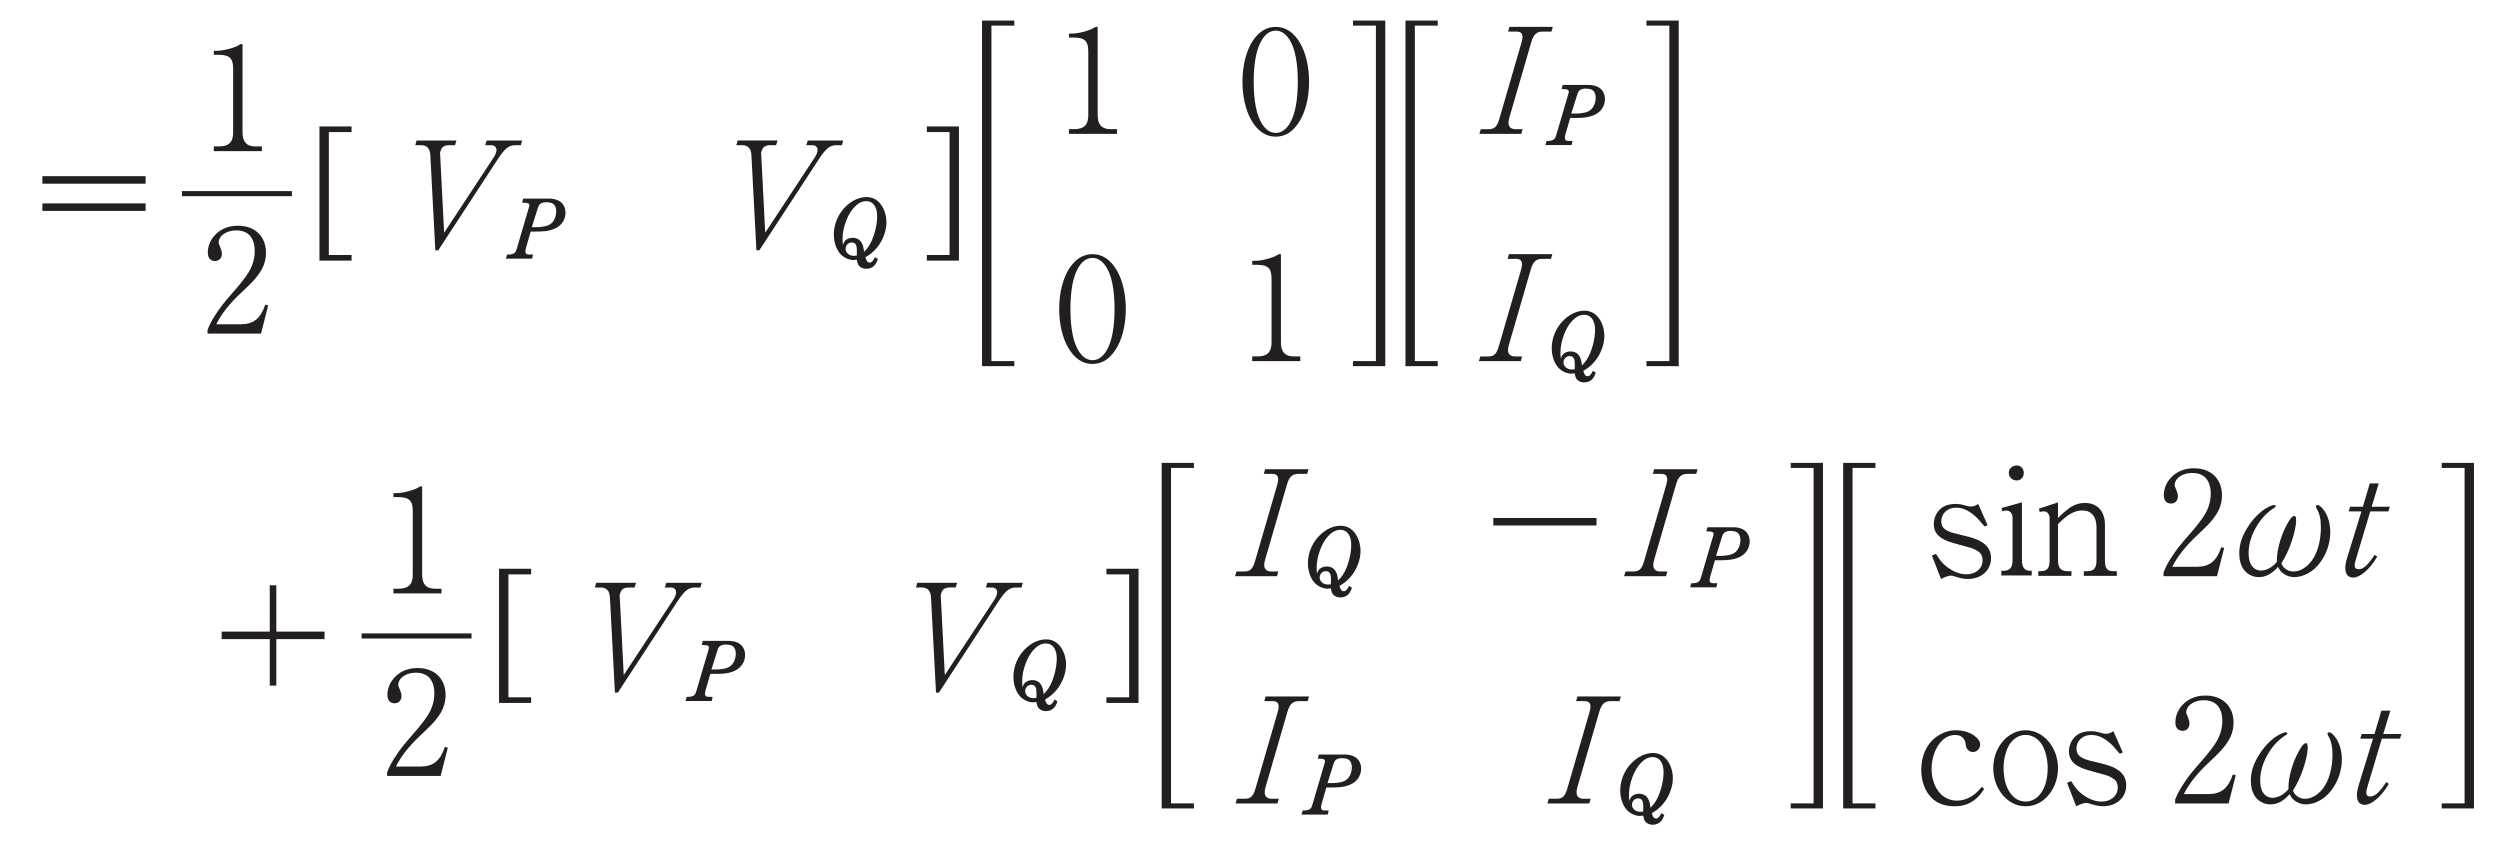 <?xml version="1.0"?><!--Antenna House PDF Viewer SDK V3.3 MR13 (3,3,2014,0515) for Windows Copyright (c) 1999-2014 Antenna House, Inc.--><svg xml:space="preserve" version="1.1" fill="black" fill-rule="evenodd" font-style="normal" font-weight="normal" font-stretch="normal" width="181.25pt" height="62.45pt" viewBox="0 0 181.25 62.45" xmlns="http://www.w3.org/2000/svg" xmlns:xlink="http://www.w3.org/1999/xlink"><rect x="0" y="0" width="181.25" height="62.45" fill="#808080" stroke="none"/><defs><clipPath id="c0"><rect x="0" y="0" width="181.25" height="62.45" fill="none" clip-rule="evenodd"/></clipPath><clipPath id="c1"><rect x="-1" y="-1" width="597" height="844" fill="none" clip-rule="evenodd"/></clipPath><clipPath id="c2"><rect x="0" y="0" width="595" height="842" fill="none" clip-rule="evenodd"/></clipPath><clipPath id="c3"><rect x="0" y="0" width="595" height="842" fill="none" clip-rule="evenodd"/></clipPath><clipPath id="c4"><path d="M220.323,852.139h-80.091l-147.098,-80.205v-197.435l143.749,78.38l83.441,199.26" fill="none" clip-rule="nonzero"/></clipPath><clipPath id="c5"><path d="M.015,842.023h595.01v-842.008h-595.01v842.008z" fill="none" clip-rule="nonzero"/></clipPath><linearGradient id="g0" gradientUnits="userSpaceOnUse" x1="0" y1="0" x2="671.892" y2="0"><stop stop-color="#E1B7B8" offset="0" stop-opacity="1"/><stop stop-color="#FDFAF9" offset="0.961" stop-opacity="1"/><stop stop-color="#FDFAF9" offset="0.961" stop-opacity="1"/><stop stop-color="white" offset="1" stop-opacity="1"/></linearGradient><clipPath id="c6"><path d="M.015,842.023h595.01v-842.008h-595.01v842.008z" fill="none" clip-rule="nonzero"/></clipPath><clipPath id="c7"><path d="M7.501,307.433l241.497,162.001l145.153,346.629c4.944,11.808 7.051,24.081 6.637,36.076h-2.019c1.956,-32.313 -14.545,-64.395 -45.058,-81.032l-216.829,-118.228l-143.749,-343.275v-14.223c4.255,4.43 9.047,8.484 14.367,12.052" fill="none" clip-rule="nonzero"/></clipPath><clipPath id="c8"><path d="M.015,842.023h595.01v-842.008h-595.01v842.008z" fill="none" clip-rule="nonzero"/></clipPath><linearGradient id="g1" gradientUnits="userSpaceOnUse" x1="0" y1="0" x2="634.339" y2="0"><stop stop-color="#E1B7B8" offset="0" stop-opacity="1"/><stop stop-color="#FDFAF9" offset="0.961" stop-opacity="1"/><stop stop-color="#FDFAF9" offset="0.961" stop-opacity="1"/><stop stop-color="white" offset="1" stop-opacity="1"/></linearGradient><clipPath id="c9"><path d="M.015,842.023h595.01v-842.008h-595.01v842.008z" fill="none" clip-rule="nonzero"/></clipPath><clipPath id="c10"><path d="M353.711,771.107c30.513,16.637 47.014,48.719 45.058,81.032h-178.446l-83.441,-199.26l216.829,118.228" fill="none" clip-rule="nonzero"/></clipPath><clipPath id="c11"><path d="M.015,842.023h595.01v-842.008h-595.01v842.008z" fill="none" clip-rule="nonzero"/></clipPath><linearGradient id="g2" gradientUnits="userSpaceOnUse" x1="0" y1="0" x2="672.505" y2="0"><stop stop-color="#E1B7B8" offset="0" stop-opacity="1"/><stop stop-color="#FDFAF9" offset="0.961" stop-opacity="1"/><stop stop-color="#FDFAF9" offset="0.961" stop-opacity="1"/><stop stop-color="white" offset="1" stop-opacity="1"/></linearGradient><linearGradient id="g3" gradientUnits="userSpaceOnUse" x1="0" y1="0" x2="634.952" y2="0"><stop stop-color="#E1B7B8" offset="0" stop-opacity="1"/><stop stop-color="#FDFAF9" offset="0.961" stop-opacity="1"/><stop stop-color="#FDFAF9" offset="0.961" stop-opacity="1"/><stop stop-color="white" offset="1" stop-opacity="1"/></linearGradient><clipPath id="c12"><path d="M.015,842.023h595.01v-842.008h-595.01v842.008z" fill="none" clip-rule="nonzero"/></clipPath><clipPath id="c13"><path d="M105.288,164.156l310.298,208.151l112.079,267.648c5.298,12.652 13.278,23.39 23.011,31.848l-301.678,-202.369l-110.725,-264.415c-18.475,-44.12 -69.529,-65.039 -114.032,-46.721c-12.26,5.046 -22.738,12.546 -31.107,21.682v-3.763c28.843,-30.175 76.286,-36.122 112.155,-12.061" fill="none" clip-rule="nonzero"/></clipPath><clipPath id="c14"><path d="M.015,842.023h595.01v-842.008h-595.01v842.008z" fill="none" clip-rule="nonzero"/></clipPath><linearGradient id="g4" gradientUnits="userSpaceOnUse" x1="0" y1="0" x2="538.365" y2="0"><stop stop-color="#E1B7B8" offset="0" stop-opacity="1"/><stop stop-color="#FDFAF9" offset="0.961" stop-opacity="1"/><stop stop-color="#FDFAF9" offset="0.961" stop-opacity="1"/><stop stop-color="white" offset="1" stop-opacity="1"/></linearGradient><clipPath id="c15"><path d="M.015,842.023h595.01v-842.008h-595.01v842.008z" fill="none" clip-rule="nonzero"/></clipPath><clipPath id="c16"><path d="M24.241,158.298c44.503,-18.318 95.557,2.601 114.032,46.721l110.725,264.415l-241.497,-162.001c-5.321,-3.568 -10.112,-7.622 -14.367,-12.052v-115.401c8.369,-9.136 18.847,-16.636 31.107,-21.682" fill="none" clip-rule="nonzero"/></clipPath><clipPath id="c17"><path d="M.015,842.023h595.01v-842.008h-595.01v842.008z" fill="none" clip-rule="nonzero"/></clipPath><linearGradient id="g5" gradientUnits="userSpaceOnUse" x1="0" y1="0" x2="634.308" y2="0"><stop stop-color="#E1B7B8" offset="0" stop-opacity="1"/><stop stop-color="#FDFAF9" offset="0.961" stop-opacity="1"/><stop stop-color="#FDFAF9" offset="0.961" stop-opacity="1"/><stop stop-color="white" offset="1" stop-opacity="1"/></linearGradient><linearGradient id="g6" gradientUnits="userSpaceOnUse" x1="0" y1="0" x2="538.093" y2="0"><stop stop-color="#E1B7B8" offset="0" stop-opacity="1"/><stop stop-color="#FDFAF9" offset="0.961" stop-opacity="1"/><stop stop-color="#FDFAF9" offset="0.961" stop-opacity="1"/><stop stop-color="white" offset="1" stop-opacity="1"/></linearGradient><clipPath id="c18"><path d="M.015,842.023h595.01v-842.008h-595.01v842.008z" fill="none" clip-rule="nonzero"/></clipPath><clipPath id="c19"><path d="M560.21,678.199c14.276,9.577 30.386,14.398 46.427,14.832v.257c-20.62,-.387 -40.504,-8.052 -55.961,-21.485l9.534,6.396" fill="none" clip-rule="nonzero"/></clipPath><clipPath id="c20"><path d="M.015,842.023h595.01v-842.008h-595.01v842.008z" fill="none" clip-rule="nonzero"/></clipPath><linearGradient id="g7" gradientUnits="userSpaceOnUse" x1="0" y1="0" x2="676.372" y2="0"><stop stop-color="#E1B7B8" offset="0" stop-opacity="1"/><stop stop-color="#FDFAF9" offset="0.961" stop-opacity="1"/><stop stop-color="#FDFAF9" offset="0.961" stop-opacity="1"/><stop stop-color="white" offset="1" stop-opacity="1"/></linearGradient><clipPath id="c21"><path d="M.015,842.023h595.01v-842.008h-595.01v842.008z" fill="none" clip-rule="nonzero"/></clipPath><clipPath id="c22"><path d="M276.067,39.131c6.391,10.926 15.306,20.631 26.566,28.184l242.209,162.477l61.795,147.568v123.107l-191.051,-128.16l-139.519,-333.176" fill="none" clip-rule="nonzero"/></clipPath><clipPath id="c23"><path d="M.015,842.023h595.01v-842.008h-595.01v842.008z" fill="none" clip-rule="nonzero"/></clipPath><linearGradient id="g8" gradientUnits="userSpaceOnUse" x1="0" y1="0" x2="675.058" y2="0"><stop stop-color="#E1B7B8" offset="0" stop-opacity="1"/><stop stop-color="#FDFAF9" offset="0.961" stop-opacity="1"/><stop stop-color="#FDFAF9" offset="0.961" stop-opacity="1"/><stop stop-color="white" offset="1" stop-opacity="1"/></linearGradient><clipPath id="c24"><path d="M.015,842.023h595.01v-842.008h-595.01v842.008z" fill="none" clip-rule="nonzero"/></clipPath><clipPath id="c25"><path d="M550.676,671.803c-9.733,-8.458 -17.713,-19.196 -23.011,-31.848l-112.079,-267.648l191.051,128.16v192.564c-16.041,-.434 -32.151,-5.255 -46.427,-14.832l-9.534,-6.396" fill="none" clip-rule="nonzero"/></clipPath><clipPath id="c26"><path d="M.015,842.023h595.01v-842.008h-595.01v842.008z" fill="none" clip-rule="nonzero"/></clipPath><linearGradient id="g9" gradientUnits="userSpaceOnUse" x1="0" y1="0" x2="537.638" y2="0"><stop stop-color="#E1B7B8" offset="0" stop-opacity="1"/><stop stop-color="#FDFAF9" offset="0.961" stop-opacity="1"/><stop stop-color="#FDFAF9" offset="0.961" stop-opacity="1"/><stop stop-color="white" offset="1" stop-opacity="1"/></linearGradient><linearGradient id="g10" gradientUnits="userSpaceOnUse" x1="0" y1="0" x2="674.945" y2="0"><stop stop-color="#E1B7B8" offset="0" stop-opacity="1"/><stop stop-color="#FDFAF9" offset="0.961" stop-opacity="1"/><stop stop-color="#FDFAF9" offset="0.961" stop-opacity="1"/><stop stop-color="white" offset="1" stop-opacity="1"/></linearGradient><clipPath id="c27"><path d="M.015,842.023h595.01v-842.008h-595.01v842.008z" fill="none" clip-rule="nonzero"/></clipPath><clipPath id="c28"><path d="M606.637,271.245l-61.795,-41.453l-99.605,-237.862h56.395l105.005,70.439v208.875" fill="none" clip-rule="nonzero"/></clipPath><clipPath id="c29"><path d="M.015,842.023h595.01v-842.008h-595.01v842.008z" fill="none" clip-rule="nonzero"/></clipPath><linearGradient id="g11" gradientUnits="userSpaceOnUse" x1="0" y1="0" x2="596.807" y2="0"><stop stop-color="#E1B7B8" offset="0" stop-opacity="1"/><stop stop-color="#FDFAF9" offset="0.961" stop-opacity="1"/><stop stop-color="#FDFAF9" offset="0.961" stop-opacity="1"/><stop stop-color="white" offset="1" stop-opacity="1"/></linearGradient><clipPath id="c30"><path d="M.015,842.023h595.01v-842.008h-595.01v842.008z" fill="none" clip-rule="nonzero"/></clipPath><clipPath id="c31"><path d="M271.788,28.911l4.279,10.22c-8.379,-14.325 -12.417,-30.754 -11.714,-47.201h.837c-.555,12.282 1.529,24.875 6.598,36.98" fill="none" clip-rule="nonzero"/></clipPath><clipPath id="c32"><path d="M.015,842.023h595.01v-842.008h-595.01v842.008z" fill="none" clip-rule="nonzero"/></clipPath><linearGradient id="g12" gradientUnits="userSpaceOnUse" x1="0" y1="0" x2="595.764" y2="0"><stop stop-color="#E1B7B8" offset="0" stop-opacity="1"/><stop stop-color="#FDFAF9" offset="0.961" stop-opacity="1"/><stop stop-color="#FDFAF9" offset="0.961" stop-opacity="1"/><stop stop-color="white" offset="1" stop-opacity="1"/></linearGradient><clipPath id="c33"><path d="M.015,842.023h595.01v-842.008h-595.01v842.008z" fill="none" clip-rule="nonzero"/></clipPath><clipPath id="c34"><path d="M302.633,67.315c-11.26,-7.553 -20.175,-17.258 -26.566,-28.184l-4.279,-10.22c-5.069,-12.105 -7.153,-24.698 -6.598,-36.98h180.047l99.605,237.862l-242.209,-162.477" fill="none" clip-rule="nonzero"/></clipPath><clipPath id="c35"><path d="M.015,842.023h595.01v-842.008h-595.01v842.008z" fill="none" clip-rule="nonzero"/></clipPath><linearGradient id="g13" gradientUnits="userSpaceOnUse" x1="0" y1="0" x2="675.457" y2="0"><stop stop-color="#E1B7B8" offset="0" stop-opacity="1"/><stop stop-color="#FDFAF9" offset="0.961" stop-opacity="1"/><stop stop-color="#FDFAF9" offset="0.961" stop-opacity="1"/><stop stop-color="white" offset="1" stop-opacity="1"/></linearGradient><linearGradient id="g14" gradientUnits="userSpaceOnUse" x1="0" y1="0" x2="597.673" y2="0"><stop stop-color="#E1B7B8" offset="0" stop-opacity="1"/><stop stop-color="#FDFAF9" offset="0.961" stop-opacity="1"/><stop stop-color="#FDFAF9" offset="0.961" stop-opacity="1"/><stop stop-color="white" offset="1" stop-opacity="1"/></linearGradient><clipPath id="c36"><path d="M339.127,503.324h-747.405v-529.887h747.405v529.887z" fill="none" clip-rule="nonzero"/></clipPath><clipPath id="c37"><path d="M274.46,35.519c13.629,15.575 31.672,26.715 45.756,41.882c14.084,15.165 24.124,37.177 16.58,56.449c-7.129,18.211 -27.146,27.594 -45.947,32.982c-18.8,5.389 -39.164,9.057 -53.727,22.111c-17.814,15.969 -22.408,42.824 -17.537,66.249c4.871,23.423 17.694,44.303 30.376,64.588c12.683,20.287 25.663,41.032 30.912,64.373c6.863,30.519 -1.122,64.516 -22.575,87.283c-21.453,22.767 -56.28,32.707 -85.884,22.6c-24.898,-8.5 -43.449,-28.919 -64.118,-45.196c-22.452,-17.68 -48.516,-30.583 -75.992,-38.333c-13.948,-3.935 -28.274,-6.549 -42.717,-7.798v-413h268.294c-2.213,15.946 5.592,33.255 16.579,45.81" fill="none" clip-rule="nonzero"/></clipPath><clipPath id="c38"><path d="M.015,842.023h595.01v-842.008h-595.01v842.008z" fill="none" clip-rule="nonzero"/></clipPath></defs><g clip-path="url(#c0)"><g><view viewBox="0 0 181.25 62.45" id="p4"/></g><g transform="translate(-83.75,-75.75)" clip-path="url(#c1)"><g clip-path="url(#c2)"><g transform="matrix(1,0,0,-1,0,842)" clip-path="url(#c3)"><g stroke-opacity="0"><rect x="0.015" y="0.015" width="595.01" height="842.008" fill="#E7E8E8" fill-rule="nonzero"/></g><g stroke-opacity="0"><path d="M0,0h-80.091l-147.098,-80.206v-197.434l143.748,78.38l83.441,199.26" fill="white" fill-rule="nonzero" transform="translate(220.323,852.139)"/></g><g clip-path="url(#c4)"><g clip-path="url(#c5)"><g transform="matrix(-1,-0.531,-0.531,1,358.287,868.075)"><rect x="118.434" y="-171.934" width="282.671" height="299.96" fill="url(#g0)" fill-rule="nonzero"/></g></g></g><g clip-path="url(#c6)"><g stroke-opacity="0"><path d="M0,0l241.497,162.001l145.153,346.628c4.944,11.809 7.051,24.082 6.637,36.077h-2.019c1.956,-32.313 -14.545,-64.395 -45.058,-81.032l-216.829,-118.228l-143.748,-343.276v-14.223c4.255,4.431 9.046,8.484 14.367,12.053" fill="white" fill-rule="nonzero" transform="translate(7.501,307.433)"/></g></g><g clip-path="url(#c7)"><g clip-path="url(#c8)"><g transform="matrix(0.356,1,1,-0.356,87.806,265.751)"><rect x="-1.478" y="-260.161" width="611.898" height="528.849" fill="url(#g1)" fill-rule="nonzero"/></g></g></g><g clip-path="url(#c9)"><g stroke-opacity="0"><path d="M0,0c30.513,16.637 47.014,48.719 45.058,81.032h-178.446l-83.441,-199.26l216.829,118.228" fill="white" fill-rule="nonzero" transform="translate(353.711,771.107)"/></g></g><g clip-path="url(#c10)"><g clip-path="url(#c11)"><g transform="matrix(-1,-0.531,-0.531,1,367.104,852.548)"><rect x="-21.875" y="-169.713" width="284.183" height="256.831" fill="url(#g2)" fill-rule="nonzero"/></g><g transform="matrix(0.356,1,1,-0.356,96.596,261.939)"><rect x="359.603" y="-147.729" width="251.268" height="293.918" fill="url(#g3)" fill-rule="nonzero"/></g></g></g><g clip-path="url(#c13)"><g clip-path="url(#c14)"><g transform="matrix(-1,-0.704,-0.704,1,556.869,579.058)"><rect x="-39.525" y="-290.556" width="618.431" height="614.709" fill="url(#g4)" fill-rule="nonzero"/></g></g></g><g clip-path="url(#c16)"><g clip-path="url(#c17)"><g transform="matrix(0.356,1,1,-0.356,80.522,268.672)"><rect x="-139.645" y="-134.929" width="371.058" height="325.112" fill="url(#g5)" fill-rule="nonzero"/></g><g transform="matrix(-1,-0.704,-0.704,1,551.871,585.528)"><rect x="257.091" y="-155.205" width="321.521" height="337.421" fill="url(#g6)" fill-rule="nonzero"/></g></g></g><g clip-path="url(#c19)"><g clip-path="url(#c20)"><g transform="matrix(0.214,1,1,-0.214,434.015,8.078)"><rect x="658.455" y="-28.979" width="29.634" height="46.804" fill="url(#g7)" fill-rule="nonzero"/></g></g></g><g clip-path="url(#c22)"><g clip-path="url(#c23)"><g transform="matrix(0.214,1,1,-0.214,400.315,16.927)"><rect x="-4.251" y="-217.937" width="506.45" height="399.53" fill="url(#g8)" fill-rule="nonzero"/></g></g></g><g clip-path="url(#c25)"><g clip-path="url(#c26)"><g transform="matrix(-1,-0.704,-0.704,1,560.951,573.664)"><rect x="-78.972" y="-150.625" width="270.929" height="298.845" fill="url(#g9)" fill-rule="nonzero"/></g><g transform="matrix(0.214,1,1,-0.214,420.204,12.564)"><rect x="342.973" y="-143.951" width="343.413" height="237.314" fill="url(#g10)" fill-rule="nonzero"/></g></g></g><g clip-path="url(#c28)"><g clip-path="url(#c29)"><g transform="matrix(-1,-0.539,-0.539,1,897.444,316.794)"><rect x="253.279" y="-118.999" width="229.359" height="272.678" fill="url(#g11)" fill-rule="nonzero"/></g></g></g><g clip-path="url(#c31)"><g clip-path="url(#c32)"><g transform="matrix(-1,-0.539,-0.539,1,880.354,344.461)"><rect x="595.651" y="-14.29" width="25.963" height="35.487" fill="url(#g12)" fill-rule="nonzero"/></g></g></g><g clip-path="url(#c34)"><g clip-path="url(#c35)"><g transform="matrix(0.214,1,1,-0.214,384.197,20.452)"><rect x="-44.055" y="-157.23" width="277.13" height="315" fill="url(#g13)" fill-rule="nonzero"/></g><g transform="matrix(-1,-0.539,-0.539,1,893.111,325.61)"><rect x="309.799" y="-106.669" width="313.056" height="295.067" fill="url(#g14)" fill-rule="nonzero"/></g></g></g><g stroke-opacity="0"><rect x="38.436" y="43.453" width="518.117" height="748.323" fill="white" fill-rule="nonzero"/></g><g stroke-opacity="0"><path d="M1.573,-2.789h7.483v-.544h-7.483v.544zm7.483,-1.973v-.544h-7.483v.544h7.483z" fill="#231F20" fill-rule="nonzero" transform="matrix(1,0,0,-1,85.251,748.171)"/></g><g stroke-opacity="0"><path d="M.978,-7.12h.361c.787,.011 1.042,.255 1.042,1.01v4.613c0,.712 -.308,1.02 -1.031,1.02h-.372v.34h3.487v-.34h-.478c-.627,0 -.925,-.33 -.925,-1.02v-6.304c0,-.074 -.021,-.106 -.075,-.106c-.043,0 -.085,.021 -.159,.064c-.33,.223 -1.189,.446 -1.689,.436h-.159v.287z" fill="#231F20" fill-rule="nonzero" transform="matrix(1,0,0,-1,98.272,755.158)"/></g><g stroke-opacity="0"><path d="M4.402,-.136l.52,-2.047l-.213,-.054c-.33,1.001 -.849,1.421 -1.762,1.421h-1.786c.351,-.729 1.009,-1.554 1.838,-2.315c.797,-.761 .945,-.912 1.221,-1.298c.361,-.482 .542,-1.008 .542,-1.565c0,-1.188 -.796,-1.965 -2.028,-1.965c-.702,0 -1.297,.249 -1.701,.713c-.319,.345 -.489,.798 -.489,1.242c0,.376 .191,.603 .521,.603c.298,0 .5,-.215 .5,-.527c0,-.151 -.043,-.291 -.128,-.495c-.085,-.183 -.106,-.248 -.106,-.334c0,-.14 .074,-.313 .191,-.452c.244,-.258 .638,-.409 1.084,-.409c.436,0 .765,.13 .989,.377c.234,.269 .351,.645 .351,1.119c0,.555 -.159,1.1 -.478,1.591c-.213,.331 -.489,.694 -.893,1.164c-.914,1.046 -1.074,1.238 -1.563,1.996c-.213,.341 -.351,.62 -.489,.972v.264h3.879z" fill="#231F20" fill-rule="nonzero" transform="matrix(1,0,0,-1,98.272,741.927)"/></g><g stroke-opacity="0"><path d="M.612,.816h2.328v-.408h-1.648v-8.912h1.648v-.408h-2.328v9.728z" fill="#231F20" fill-rule="nonzero" transform="matrix(1,0,0,-1,106.298,748.17)"/></g><g stroke-opacity="0"><path d="M3.848,-1.209l-.287,-5.63c0,0 -.011,-.011 -.011,-.032c-.021,-.136 .064,-.388 .159,-.503c.096,-.116 .266,-.179 .489,-.179h.436l.106,-.34h-2.891l-.096,.34h.415c.436,0 .659,.241 .68,.735l.361,6.885h.213l4.337,-6.64c.5,-.756 .787,-.979 1.244,-.979h.404l.096,-.34h-2.572l-.106,.34h.457c.213,0 .361,.145 .361,.351c0,.138 -.074,.33 -.181,.501l-3.614,5.491z" fill="#231F20" fill-rule="nonzero" transform="matrix(1,0,0,-1,112.102,748.17)"/></g><g stroke-opacity="0"><path d="M1.014,-4.415l-.082,.299h.105c.152,0 .304,.023 .351,.053c.047,.029 .07,.076 .07,.14c0,.035 -.006,.076 -.029,.14l-.859,2.923c-.088,.298 -.123,.351 -.24,.421c-.111,.058 -.257,.088 -.485,.082l-.088,.298h1.9l.07,-.298c-.368,0 -.368,0 -.433,-.023c-.082,-.029 -.123,-.099 -.123,-.199c0,-.047 .023,-.175 .041,-.251l.345,-1.193c.503,0 .672,0 .883,-.018c.464,-.023 .91,-.17 1.175,-.386c.293,-.234 .464,-.59 .464,-.959c0,-.395 -.182,-.718 -.494,-.877c-.194,-.1 -.435,-.153 -.682,-.153h-1.888zm1.064,.673c.053,-.164 .105,-.246 .199,-.31c.099,-.064 .246,-.099 .415,-.099c.158,0 .316,.029 .421,.076c.181,.088 .292,.299 .292,.585c0,.257 -.076,.514 -.205,.702c-.175,.257 -.433,.38 -.889,.427c-.158,.018 -.316,.023 -.672,.018l.438,-1.398z" fill="#231F20" fill-rule="nonzero" transform="matrix(1,0,0,-1,120.669,747.437)"/></g><g stroke-opacity="0"><path d="M3.848,-1.209l-.287,-5.63c0,0 -.011,-.011 -.011,-.032c-.021,-.136 .064,-.388 .159,-.503c.096,-.116 .266,-.179 .489,-.179h.436l.106,-.34h-2.891l-.096,.34h.415c.436,0 .659,.241 .68,.735l.361,6.885h.213l4.337,-6.64c.5,-.756 .787,-.979 1.244,-.979h.404l.096,-.34h-2.572l-.106,.34h.457c.213,0 .361,.145 .361,.351c0,.138 -.074,.33 -.181,.501l-3.614,5.491z" fill="#231F20" fill-rule="nonzero" transform="matrix(1,0,0,-1,135.38,748.171)"/></g><g stroke-opacity="0"><path d="M3.471,-.168c-.053,.107 -.082,.16 -.134,.232c-.094,.119 -.153,.161 -.246,.161c-.152,0 -.246,-.119 -.31,-.392c.451,-.252 .803,-.586 1.084,-1.044c.275,-.457 .439,-.997 .439,-1.478c0,-.221 -.018,-.367 -.064,-.552c-.058,-.244 -.153,-.465 -.275,-.657c-.275,-.419 -.644,-.628 -1.113,-.628c-.498,0 -1.025,.233 -1.472,.657c-.568,.541 -.892,1.292 -.892,2.066c0,.618 .23,1.207 .593,1.518c.247,.206 .547,.324 .834,.324c.047,0 .134,-.012 .24,-.023c.041,.236 .076,.339 .158,.436c.123,.145 .31,.224 .533,.224c.234,0 .434,-.085 .58,-.236c.105,-.115 .164,-.223 .258,-.471l-.211,-.135zm-1.318,-.112c0,0 -.018,0 -.07,.006c-.076,.012 -.088,.012 -.14,.012c-.34,0 -.603,-.227 -.603,-.513c0,-.256 .199,-.46 .445,-.46c.099,0 .199,.035 .252,.093c.088,.099 .123,.239 .123,.53l-.006,.332zm.527,-.274c-.041,-.35 -.076,-.492 -.182,-.669c-.123,-.225 -.357,-.35 -.65,-.35c-.176,0 -.34,.054 -.462,.144c-.112,.084 -.17,.174 -.24,.379c-.023,-.197 -.023,-.37 -.023,-.456c0,-.408 .087,-.84 .256,-1.283c.227,-.595 .523,-1.003 .907,-1.272c.157,-.105 .355,-.169 .547,-.169c.164,0 .305,.041 .422,.128c.246,.181 .375,.513 .375,.985c0,.698 -.264,1.63 -.603,2.14c-.099,.153 -.181,.252 -.346,.422z" fill="#231F20" fill-rule="nonzero" transform="matrix(1,0,0,-1,143.714,747.437)"/></g><g stroke-opacity="0"><path d="M2.517,.816v-9.728h-2.328v.408h1.648v8.912h-1.648v.408h2.328z" fill="#231F20" fill-rule="nonzero" transform="matrix(1,0,0,-1,150.756,748.171)"/></g><g stroke-opacity="0"><path d="M1.02,-22.647v25.055h5.846v-.367h-4.146v-24.321h4.146v-.367h-5.846z" fill="#231F20" fill-rule="nonzero" transform="matrix(0.4,0,0,-1,154.54,742.112)"/></g><g stroke-opacity="0"><path d="M.978,-7.12h.361c.787,.011 1.042,.255 1.042,1.01v4.613c0,.712 -.308,1.02 -1.031,1.02h-.372v.34h3.487v-.34h-.478c-.627,0 -.925,-.33 -.925,-1.02v-6.304c0,-.074 -.021,-.106 -.075,-.106c-.043,0 -.085,.021 -.159,.064c-.33,.223 -1.189,.446 -1.689,.436h-.159v.287z" fill="#231F20" fill-rule="nonzero" transform="matrix(1,0,0,-1,160.269,756.409)"/></g><g transform="matrix(1,0,0,-1,160.269,756.409)" stroke-opacity="0"><path d="M15.969,-7.892c-.645,0 -1.194,.33 -1.635,.968c-.495,.724 -.775,1.82 -.775,3.011c0,1.075 .237,2.086 .645,2.788c.452,.788 1.054,1.192 1.743,1.192c.689,0 1.204,-.308 1.656,-.968c.506,-.735 .786,-1.809 .786,-3.001c0,-1.085 -.226,-2.086 -.645,-2.799c-.452,-.798 -1.054,-1.192 -1.775,-1.192zm.011,.272c.361,0 .702,.215 .966,.622c.415,.61 .627,1.671 .627,3.086c0,1.307 -.191,2.326 -.542,2.947c-.275,.493 -.647,.761 -1.041,.761c-.393,0 -.712,-.204 -.988,-.622c-.415,-.621 -.627,-1.671 -.627,-3.075c0,-1.318 .181,-2.336 .542,-2.957c.275,-.504 .637,-.761 1.062,-.761z" fill="#231F20" fill-rule="nonzero"/></g><g stroke-opacity="0"><path d="M2.682,-7.892c-.645,0 -1.194,.33 -1.635,.968c-.495,.724 -.775,1.82 -.775,3.011c0,1.075 .237,2.086 .645,2.788c.452,.788 1.054,1.192 1.743,1.192c.689,0 1.204,-.308 1.656,-.968c.506,-.735 .786,-1.809 .786,-3.001c0,-1.085 -.226,-2.086 -.645,-2.799c-.452,-.798 -1.054,-1.192 -1.775,-1.192zm.011,.272c.361,0 .702,.215 .966,.622c.415,.61 .627,1.671 .627,3.086c0,1.307 -.191,2.326 -.542,2.947c-.275,.493 -.647,.761 -1.041,.761c-.393,0 -.712,-.204 -.988,-.622c-.415,-.621 -.627,-1.671 -.627,-3.075c0,-1.318 .181,-2.336 .542,-2.957c.275,-.504 .637,-.761 1.062,-.761z" fill="#231F20" fill-rule="nonzero" transform="matrix(1,0,0,-1,160.269,739.932)"/></g><g transform="matrix(1,0,0,-1,160.269,739.932)" stroke-opacity="0"><path d="M14.265,-7.12h.361c.787,.011 1.042,.255 1.042,1.01v4.613c0,.712 -.308,1.02 -1.031,1.02h-.372v.34h3.487v-.34h-.478c-.627,0 -.925,-.33 -.925,-1.02v-6.304c0,-.074 -.021,-.106 -.075,-.106c-.043,0 -.085,.021 -.159,.064c-.33,.223 -1.189,.446 -1.689,.436h-.159v.287z" fill="#231F20" fill-rule="nonzero"/></g><g stroke-opacity="0"><path d="M6.633,-22.647h-5.846v.367h4.146v24.321h-4.146v.367h5.846v-25.055z" fill="#231F20" fill-rule="nonzero" transform="matrix(0.4,0,0,-1,181.529,742.112)"/></g><g transform="matrix(0.4,0,0,-1,181.529,742.112)" stroke-opacity="0"><path d="M10.295,-22.647v25.055h5.846v-.367h-4.146v-24.321h4.146v-.367h-5.846z" fill="#231F20" fill-rule="nonzero"/></g><g stroke-opacity="0"><path d="M-.043,-.476l-.106,.34h3.04l.096,-.34h-.521c-.319,0 -.5,-.17 -.5,-.457c0,-.096 .021,-.223 .043,-.319l1.605,-5.523c.159,-.553 .383,-.776 .808,-.776h.659l.096,-.34h-3.146l-.096,.34h.606c.308,0 .436,.128 .436,.404c0,.096 -.021,.213 -.064,.372l-1.605,5.523c-.17,.595 -.351,.776 -.787,.776h-.563z" fill="#231F20" fill-rule="nonzero" transform="matrix(1,0,0,-1,191.152,756.409)"/></g><g stroke-opacity="0"><path d="M1.014,-4.415l-.082,.299h.105c.152,0 .304,.023 .351,.053c.047,.029 .07,.076 .07,.14c0,.035 -.006,.076 -.029,.14l-.859,2.923c-.088,.298 -.123,.351 -.24,.421c-.111,.058 -.257,.088 -.485,.082l-.088,.298h1.9l.07,-.298c-.368,0 -.368,0 -.433,-.023c-.082,-.029 -.123,-.099 -.123,-.199c0,-.047 .023,-.175 .041,-.251l.345,-1.193c.503,0 .672,0 .883,-.018c.464,-.023 .91,-.17 1.175,-.386c.293,-.234 .464,-.59 .464,-.959c0,-.395 -.182,-.718 -.494,-.877c-.194,-.1 -.435,-.153 -.682,-.153h-1.888zm1.064,.673c.053,-.164 .105,-.246 .199,-.31c.099,-.064 .246,-.099 .415,-.099c.158,0 .316,.029 .421,.076c.181,.088 .292,.299 .292,.585c0,.257 -.076,.514 -.205,.702c-.175,.257 -.433,.38 -.889,.427c-.158,.018 -.316,.023 -.672,.018l.438,-1.398z" fill="#231F20" fill-rule="nonzero" transform="matrix(1,0,0,-1,196.031,755.675)"/></g><g stroke-opacity="0"><path d="M-.043,-.476l-.106,.34h3.04l.096,-.34h-.521c-.319,0 -.5,-.17 -.5,-.457c0,-.096 .021,-.223 .043,-.319l1.605,-5.523c.159,-.553 .383,-.776 .808,-.776h.659l.096,-.34h-3.146l-.096,.34h.606c.308,0 .436,.128 .436,.404c0,.096 -.021,.213 -.064,.372l-1.605,5.523c-.17,.595 -.351,.776 -.787,.776h-.563z" fill="#231F20" fill-rule="nonzero" transform="matrix(1,0,0,-1,191.117,739.932)"/></g><g stroke-opacity="0"><path d="M3.471,-.168c-.053,.107 -.082,.16 -.134,.232c-.094,.119 -.153,.161 -.246,.161c-.152,0 -.246,-.119 -.31,-.392c.451,-.252 .803,-.586 1.084,-1.044c.275,-.457 .439,-.997 .439,-1.478c0,-.221 -.018,-.367 -.064,-.552c-.058,-.244 -.153,-.465 -.275,-.657c-.275,-.419 -.644,-.628 -1.113,-.628c-.498,0 -1.025,.233 -1.472,.657c-.568,.541 -.892,1.292 -.892,2.066c0,.618 .23,1.207 .593,1.518c.247,.206 .547,.324 .834,.324c.047,0 .134,-.012 .24,-.023c.041,.236 .076,.339 .158,.436c.123,.145 .31,.224 .533,.224c.234,0 .434,-.085 .58,-.236c.105,-.115 .164,-.223 .258,-.471l-.211,-.135zm-1.318,-.112c0,0 -.018,0 -.07,.006c-.076,.012 -.088,.012 -.14,.012c-.34,0 -.603,-.227 -.603,-.513c0,-.256 .199,-.46 .445,-.46c.099,0 .199,.035 .252,.093c.088,.099 .123,.239 .123,.53l-.006,.332zm.527,-.274c-.041,-.35 -.076,-.492 -.182,-.669c-.123,-.225 -.357,-.35 -.65,-.35c-.176,0 -.34,.054 -.462,.144c-.112,.084 -.17,.174 -.24,.379c-.023,-.197 -.023,-.37 -.023,-.456c0,-.408 .087,-.84 .256,-1.283c.227,-.595 .523,-1.003 .907,-1.272c.157,-.105 .355,-.169 .547,-.169c.164,0 .305,.041 .422,.128c.246,.181 .375,.513 .375,.985c0,.698 -.264,1.63 -.603,2.14c-.099,.153 -.181,.252 -.346,.422z" fill="#231F20" fill-rule="nonzero" transform="matrix(1,0,0,-1,195.762,739.199)"/></g><g stroke-opacity="0"><path d="M6.633,-22.647h-5.846v.367h4.146v24.321h-4.146v.367h5.846v-25.055z" fill="#231F20" fill-rule="nonzero" transform="matrix(0.4,0,0,-1,202.804,742.112)"/></g><g><rect x="0" y="-0.184" width="7.972" height="0.369" fill="#231F20" fill-rule="nonzero" transform="translate(96.943,752.21)"/></g><g stroke-opacity="0"><path d="M5.511,-3.81h3.497v-.544h-3.497v-3.359h-.476v3.359h-3.487v.544h3.487v3.37h.476v-3.37z" fill="#231F20" fill-rule="nonzero" transform="matrix(1,0,0,-1,98.272,716.104)"/></g><g stroke-opacity="0"><path d="M.978,-7.12h.361c.787,.011 1.042,.255 1.042,1.01v4.613c0,.712 -.308,1.02 -1.031,1.02h-.372v.34h3.487v-.34h-.478c-.627,0 -.925,-.33 -.925,-1.02v-6.304c0,-.074 -.021,-.106 -.075,-.106c-.043,0 -.085,.021 -.159,.064c-.33,.223 -1.189,.446 -1.689,.436h-.159v.287z" fill="#231F20" fill-rule="nonzero" transform="matrix(1,0,0,-1,111.294,723.091)"/></g><g stroke-opacity="0"><path d="M4.402,-.136l.52,-2.047l-.213,-.054c-.33,1.001 -.849,1.421 -1.762,1.421h-1.786c.351,-.729 1.009,-1.554 1.838,-2.315c.797,-.761 .945,-.912 1.221,-1.298c.361,-.482 .542,-1.008 .542,-1.565c0,-1.188 -.796,-1.965 -2.028,-1.965c-.702,0 -1.297,.249 -1.701,.713c-.319,.345 -.489,.798 -.489,1.242c0,.376 .191,.603 .521,.603c.298,0 .5,-.215 .5,-.527c0,-.151 -.043,-.291 -.128,-.495c-.085,-.183 -.106,-.248 -.106,-.334c0,-.14 .074,-.313 .191,-.452c.244,-.258 .638,-.409 1.084,-.409c.436,0 .765,.13 .989,.377c.234,.269 .351,.645 .351,1.119c0,.555 -.159,1.1 -.478,1.591c-.213,.331 -.489,.694 -.893,1.164c-.914,1.046 -1.074,1.238 -1.563,1.996c-.213,.341 -.351,.62 -.489,.972v.264h3.879z" fill="#231F20" fill-rule="nonzero" transform="matrix(1,0,0,-1,111.294,709.86)"/></g><g stroke-opacity="0"><path d="M.612,.816h2.328v-.408h-1.648v-8.912h1.648v-.408h-2.328v9.728z" fill="#231F20" fill-rule="nonzero" transform="matrix(1,0,0,-1,119.319,716.103)"/></g><g stroke-opacity="0"><path d="M3.848,-1.209l-.287,-5.63c0,0 -.011,-.011 -.011,-.032c-.021,-.136 .064,-.388 .159,-.503c.096,-.116 .266,-.179 .489,-.179h.436l.106,-.34h-2.891l-.096,.34h.415c.436,0 .659,.241 .68,.735l.361,6.885h.213l4.337,-6.64c.5,-.756 .787,-.979 1.244,-.979h.404l.096,-.34h-2.572l-.106,.34h.457c.213,0 .361,.145 .361,.351c0,.138 -.074,.33 -.181,.501l-3.614,5.491z" fill="#231F20" fill-rule="nonzero" transform="matrix(1,0,0,-1,125.123,716.103)"/></g><g stroke-opacity="0"><path d="M1.014,-4.415l-.082,.299h.105c.152,0 .304,.023 .351,.053c.047,.029 .07,.076 .07,.14c0,.035 -.006,.076 -.029,.14l-.859,2.923c-.088,.298 -.123,.351 -.24,.421c-.111,.058 -.257,.088 -.485,.082l-.088,.298h1.9l.07,-.298c-.368,0 -.368,0 -.433,-.023c-.082,-.029 -.123,-.099 -.123,-.199c0,-.047 .023,-.175 .041,-.251l.345,-1.193c.503,0 .672,0 .883,-.018c.464,-.023 .91,-.17 1.175,-.386c.293,-.234 .464,-.59 .464,-.959c0,-.395 -.182,-.718 -.494,-.877c-.194,-.1 -.435,-.153 -.682,-.153h-1.888zm1.064,.673c.053,-.164 .105,-.246 .199,-.31c.099,-.064 .246,-.099 .415,-.099c.158,0 .316,.029 .421,.076c.181,.088 .292,.299 .292,.585c0,.257 -.076,.514 -.205,.702c-.175,.257 -.433,.38 -.889,.427c-.158,.018 -.316,.023 -.672,.018l.438,-1.398z" fill="#231F20" fill-rule="nonzero" transform="matrix(1,0,0,-1,133.691,715.37)"/></g><g stroke-opacity="0"><path d="M3.848,-1.209l-.287,-5.63c0,0 -.011,-.011 -.011,-.032c-.021,-.136 .064,-.388 .159,-.503c.096,-.116 .266,-.179 .489,-.179h.436l.106,-.34h-2.891l-.096,.34h.415c.436,0 .659,.241 .68,.735l.361,6.885h.213l4.337,-6.64c.5,-.756 .787,-.979 1.244,-.979h.404l.096,-.34h-2.572l-.106,.34h.457c.213,0 .361,.145 .361,.351c0,.138 -.074,.33 -.181,.501l-3.614,5.491z" fill="#231F20" fill-rule="nonzero" transform="matrix(1,0,0,-1,148.401,716.104)"/></g><g stroke-opacity="0"><path d="M3.471,-.168c-.053,.107 -.082,.16 -.134,.232c-.094,.119 -.153,.161 -.246,.161c-.152,0 -.246,-.119 -.31,-.392c.451,-.252 .803,-.586 1.084,-1.044c.275,-.457 .439,-.997 .439,-1.478c0,-.221 -.018,-.367 -.064,-.552c-.058,-.244 -.153,-.465 -.275,-.657c-.275,-.419 -.644,-.628 -1.113,-.628c-.498,0 -1.025,.233 -1.472,.657c-.568,.541 -.892,1.292 -.892,2.066c0,.618 .23,1.207 .593,1.518c.247,.206 .547,.324 .834,.324c.047,0 .134,-.012 .24,-.023c.041,.236 .076,.339 .158,.436c.123,.145 .31,.224 .533,.224c.234,0 .434,-.085 .58,-.236c.105,-.115 .164,-.223 .258,-.471l-.211,-.135zm-1.318,-.112c0,0 -.018,0 -.07,.006c-.076,.012 -.088,.012 -.14,.012c-.34,0 -.603,-.227 -.603,-.513c0,-.256 .199,-.46 .445,-.46c.099,0 .199,.035 .252,.093c.088,.099 .123,.239 .123,.53l-.006,.332zm.527,-.274c-.041,-.35 -.076,-.492 -.182,-.669c-.123,-.225 -.357,-.35 -.65,-.35c-.176,0 -.34,.054 -.462,.144c-.112,.084 -.17,.174 -.24,.379c-.023,-.197 -.023,-.37 -.023,-.456c0,-.408 .087,-.84 .256,-1.283c.227,-.595 .523,-1.003 .907,-1.272c.157,-.105 .355,-.169 .547,-.169c.164,0 .305,.041 .422,.128c.246,.181 .375,.513 .375,.985c0,.698 -.264,1.63 -.603,2.14c-.099,.153 -.181,.252 -.346,.422z" fill="#231F20" fill-rule="nonzero" transform="matrix(1,0,0,-1,156.735,715.37)"/></g><g stroke-opacity="0"><path d="M2.517,.816v-9.728h-2.328v.408h1.648v8.912h-1.648v.408h2.328z" fill="#231F20" fill-rule="nonzero" transform="matrix(1,0,0,-1,163.777,716.104)"/></g><g stroke-opacity="0"><path d="M1.02,-22.647v25.055h5.846v-.367h-4.146v-24.321h4.146v-.367h-5.846z" fill="#231F20" fill-rule="nonzero" transform="matrix(0.4,0,0,-1,167.562,710.045)"/></g><g stroke-opacity="0"><path d="M-.043,-.476l-.106,.34h3.04l.096,-.34h-.521c-.319,0 -.5,-.17 -.5,-.457c0,-.096 .021,-.223 .043,-.319l1.605,-5.523c.159,-.553 .383,-.776 .808,-.776h.659l.096,-.34h-3.146l-.096,.34h.606c.308,0 .436,.128 .436,.404c0,.096 -.021,.213 -.064,.372l-1.605,5.523c-.17,.595 -.351,.776 -.787,.776h-.563z" fill="#231F20" fill-rule="nonzero" transform="matrix(1,0,0,-1,173.44,724.342)"/></g><g stroke-opacity="0"><path d="M3.471,-.168c-.053,.107 -.082,.16 -.134,.232c-.094,.119 -.153,.161 -.246,.161c-.152,0 -.246,-.119 -.31,-.392c.451,-.252 .803,-.586 1.084,-1.044c.275,-.457 .439,-.997 .439,-1.478c0,-.221 -.018,-.367 -.064,-.552c-.058,-.244 -.153,-.465 -.275,-.657c-.275,-.419 -.644,-.628 -1.113,-.628c-.498,0 -1.025,.233 -1.472,.657c-.568,.541 -.892,1.292 -.892,2.066c0,.618 .23,1.207 .593,1.518c.247,.206 .547,.324 .834,.324c.047,0 .134,-.012 .24,-.023c.041,.236 .076,.339 .158,.436c.123,.145 .31,.224 .533,.224c.234,0 .434,-.085 .58,-.236c.105,-.115 .164,-.223 .258,-.471l-.211,-.135zm-1.318,-.112c0,0 -.018,0 -.07,.006c-.076,.012 -.088,.012 -.14,.012c-.34,0 -.603,-.227 -.603,-.513c0,-.256 .199,-.46 .445,-.46c.099,0 .199,.035 .252,.093c.088,.099 .123,.239 .123,.53l-.006,.332zm.527,-.274c-.041,-.35 -.076,-.492 -.182,-.669c-.123,-.225 -.357,-.35 -.65,-.35c-.176,0 -.34,.054 -.462,.144c-.112,.084 -.17,.174 -.24,.379c-.023,-.197 -.023,-.37 -.023,-.456c0,-.408 .087,-.84 .256,-1.283c.227,-.595 .523,-1.003 .907,-1.272c.157,-.105 .355,-.169 .547,-.169c.164,0 .305,.041 .422,.128c.246,.181 .375,.513 .375,.985c0,.698 -.264,1.63 -.603,2.14c-.099,.153 -.181,.252 -.346,.422z" fill="#231F20" fill-rule="nonzero" transform="matrix(1,0,0,-1,178.085,723.608)"/></g><g stroke-opacity="0"><path d="M1.573,-4.354v.544h7.483v-.544h-7.483z" fill="#231F20" fill-rule="nonzero" transform="matrix(1,0,0,-1,190.442,724.342)"/></g><g stroke-opacity="0"><path d="M-.043,-.476l-.106,.34h3.04l.096,-.34h-.521c-.319,0 -.5,-.17 -.5,-.457c0,-.096 .021,-.223 .043,-.319l1.605,-5.523c.159,-.553 .383,-.776 .808,-.776h.659l.096,-.34h-3.146l-.096,.34h.606c.308,0 .436,.128 .436,.404c0,.096 -.021,.213 -.064,.372l-1.605,5.523c-.17,.595 -.351,.776 -.787,.776h-.563z" fill="#231F20" fill-rule="nonzero" transform="matrix(1,0,0,-1,201.646,724.342)"/></g><g stroke-opacity="0"><path d="M1.014,-4.415l-.082,.299h.105c.152,0 .304,.023 .351,.053c.047,.029 .07,.076 .07,.14c0,.035 -.006,.076 -.029,.14l-.859,2.923c-.088,.298 -.123,.351 -.24,.421c-.111,.058 -.257,.088 -.485,.082l-.088,.298h1.9l.07,-.298c-.368,0 -.368,0 -.433,-.023c-.082,-.029 -.123,-.099 -.123,-.199c0,-.047 .023,-.175 .041,-.251l.345,-1.193c.503,0 .672,0 .883,-.018c.464,-.023 .91,-.17 1.175,-.386c.293,-.234 .464,-.59 .464,-.959c0,-.395 -.182,-.718 -.494,-.877c-.194,-.1 -.435,-.153 -.682,-.153h-1.888zm1.064,.673c.053,-.164 .105,-.246 .199,-.31c.099,-.064 .246,-.099 .415,-.099c.158,0 .316,.029 .421,.076c.181,.088 .292,.299 .292,.585c0,.257 -.076,.514 -.205,.702c-.175,.257 -.433,.38 -.889,.427c-.158,.018 -.316,.023 -.672,.018l.438,-1.398z" fill="#231F20" fill-rule="nonzero" transform="matrix(1,0,0,-1,206.525,723.608)"/></g><g stroke-opacity="0"><path d="M-.043,-.476l-.106,.34h3.04l.096,-.34h-.521c-.319,0 -.5,-.17 -.5,-.457c0,-.096 .021,-.223 .043,-.319l1.605,-5.523c.159,-.553 .383,-.776 .808,-.776h.659l.096,-.34h-3.146l-.096,.34h.606c.308,0 .436,.128 .436,.404c0,.096 -.021,.213 -.064,.372l-1.605,5.523c-.17,.595 -.351,.776 -.787,.776h-.563z" fill="#231F20" fill-rule="nonzero" transform="matrix(1,0,0,-1,173.475,707.865)"/></g><g stroke-opacity="0"><path d="M1.014,-4.415l-.082,.299h.105c.152,0 .304,.023 .351,.053c.047,.029 .07,.076 .07,.14c0,.035 -.006,.076 -.029,.14l-.859,2.923c-.088,.298 -.123,.351 -.24,.421c-.111,.058 -.257,.088 -.485,.082l-.088,.298h1.9l.07,-.298c-.368,0 -.368,0 -.433,-.023c-.082,-.029 -.123,-.099 -.123,-.199c0,-.047 .023,-.175 .041,-.251l.345,-1.193c.503,0 .672,0 .883,-.018c.464,-.023 .91,-.17 1.175,-.386c.293,-.234 .464,-.59 .464,-.959c0,-.395 -.182,-.718 -.494,-.877c-.194,-.1 -.435,-.153 -.682,-.153h-1.888zm1.064,.673c.053,-.164 .105,-.246 .199,-.31c.099,-.064 .246,-.099 .415,-.099c.158,0 .316,.029 .421,.076c.181,.088 .292,.299 .292,.585c0,.257 -.076,.514 -.205,.702c-.175,.257 -.433,.38 -.889,.427c-.158,.018 -.316,.023 -.672,.018l.438,-1.398z" fill="#231F20" fill-rule="nonzero" transform="matrix(1,0,0,-1,178.354,707.132)"/></g><g stroke-opacity="0"><path d="M-.043,-.476l-.106,.34h3.04l.096,-.34h-.521c-.319,0 -.5,-.17 -.5,-.457c0,-.096 .021,-.223 .043,-.319l1.605,-5.523c.159,-.553 .383,-.776 .808,-.776h.659l.096,-.34h-3.146l-.096,.34h.606c.308,0 .436,.128 .436,.404c0,.096 -.021,.213 -.064,.372l-1.605,5.523c-.17,.595 -.351,.776 -.787,.776h-.563z" fill="#231F20" fill-rule="nonzero" transform="matrix(1,0,0,-1,196.083,707.865)"/></g><g stroke-opacity="0"><path d="M3.471,-.168c-.053,.107 -.082,.16 -.134,.232c-.094,.119 -.153,.161 -.246,.161c-.152,0 -.246,-.119 -.31,-.392c.451,-.252 .803,-.586 1.084,-1.044c.275,-.457 .439,-.997 .439,-1.478c0,-.221 -.018,-.367 -.064,-.552c-.058,-.244 -.153,-.465 -.275,-.657c-.275,-.419 -.644,-.628 -1.113,-.628c-.498,0 -1.025,.233 -1.472,.657c-.568,.541 -.892,1.292 -.892,2.066c0,.618 .23,1.207 .593,1.518c.247,.206 .547,.324 .834,.324c.047,0 .134,-.012 .24,-.023c.041,.236 .076,.339 .158,.436c.123,.145 .31,.224 .533,.224c.234,0 .434,-.085 .58,-.236c.105,-.115 .164,-.223 .258,-.471l-.211,-.135zm-1.318,-.112c0,0 -.018,0 -.07,.006c-.076,.012 -.088,.012 -.14,.012c-.34,0 -.603,-.227 -.603,-.513c0,-.256 .199,-.46 .445,-.46c.099,0 .199,.035 .252,.093c.088,.099 .123,.239 .123,.53l-.006,.332zm.527,-.274c-.041,-.35 -.076,-.492 -.182,-.669c-.123,-.225 -.357,-.35 -.65,-.35c-.176,0 -.34,.054 -.462,.144c-.112,.084 -.17,.174 -.24,.379c-.023,-.197 -.023,-.37 -.023,-.456c0,-.408 .087,-.84 .256,-1.283c.227,-.595 .523,-1.003 .907,-1.272c.157,-.105 .355,-.169 .547,-.169c.164,0 .305,.041 .422,.128c.246,.181 .375,.513 .375,.985c0,.698 -.264,1.63 -.603,2.14c-.099,.153 -.181,.252 -.346,.422z" fill="#231F20" fill-rule="nonzero" transform="matrix(1,0,0,-1,200.728,707.132)"/></g><g stroke-opacity="0"><path d="M6.633,-22.647h-5.846v.367h4.146v24.321h-4.146v.367h5.846v-25.055z" fill="#231F20" fill-rule="nonzero" transform="matrix(0.4,0,0,-1,213.263,710.045)"/></g><g transform="matrix(0.4,0,0,-1,213.263,710.045)" stroke-opacity="0"><path d="M10.295,-22.647v25.055h5.846v-.367h-4.146v-24.321h4.146v-.367h-5.846z" fill="#231F20" fill-rule="nonzero"/></g><g stroke-opacity="0"><path d="M.27,-1.627l.661,1.695c.381,-.185 .572,-.243 .73,-.243c.074,0 .169,.019 .359,.087c.35,.107 .592,.156 .857,.156c.977,0 1.681,-.63 1.681,-1.513c0,-.452 -.18,-.807 -.527,-1.065c-.337,-.248 -.675,-.387 -1.413,-.559c-.738,-.172 -.98,-.237 -1.192,-.344c-.337,-.162 -.474,-.366 -.474,-.71c0,-.559 .455,-.979 1.068,-.979c.443,0 .856,.172 1.31,.549c.233,.204 .275,.237 .761,.817l.218,-.097l-.681,-1.541c-.19,.131 -.37,.191 -.539,.191c-.085,0 -.18,-.02 -.37,-.07c-.307,-.091 -.476,-.121 -.72,-.121c-.369,0 -.674,.074 -.907,.213c-.421,.255 -.685,.732 -.685,1.243c0,.473 .19,.786 .612,1.054c.254,.151 .592,.28 1.256,.452l.708,.193c.253,.065 .475,.172 .676,.313c.19,.129 .285,.344 .285,.613c0,.602 -.487,1.022 -1.175,1.022c-.496,0 -1.013,-.215 -1.488,-.603c-.296,-.248 -.401,-.387 -.718,-.882l-.296,.13z" fill="#231F20" fill-rule="nonzero" transform="matrix(1,0,0,-1,223.542,724.342)"/></g><g transform="matrix(1,0,0,-1,223.542,724.342)" stroke-opacity="0"><path d="M6.797,-5.491l-1.484,.415l.064,.234c.096,-.032 .202,-.053 .298,-.053c.244,0 .442,.213 .442,.489v3.104c0,.542 -.184,.765 -.644,.776h-.17v.34h2.205v-.34h-.117c-.408,-.011 -.593,-.244 -.593,-.776v-4.188zm-.368,-2.672c-.327,0 -.585,.237 -.585,.539c0,.313 .257,.55 .585,.55c.287,0 .504,-.237 .504,-.55c0,-.302 -.217,-.539 -.504,-.539z" fill="#231F20" fill-rule="nonzero"/></g><g stroke-opacity="0"><path d="M1.633,-3.91c.681,-.702 1.2,-.989 1.762,-.989c.653,0 1.027,.436 1.027,1.212v2.413c0,.553 -.184,.765 -.648,.776h-.27v.34h2.392v-.34h-.287c-.425,-.011 -.574,-.215 -.574,-.784v-2.591c0,-.968 -.553,-1.57 -1.445,-1.57c-.433,0 -.822,.134 -1.2,.415c-.227,.168 -.433,.347 -.757,.672v-1.129l-1.388,.457l.064,.236c.085,-.021 .202,-.043 .308,-.043c.227,0 .404,.213 .404,.478v3.083c0,.553 -.17,.765 -.617,.776h-.202v.34h2.403v-.34h-.302c-.466,-.011 -.671,-.244 -.671,-.776v-2.636z" fill="#231F20" fill-rule="nonzero" transform="matrix(1,0,0,-1,231.323,724.342)"/></g><g stroke-opacity="0"><path d="M4.402,-.136l.52,-2.047l-.213,-.054c-.33,1.001 -.849,1.421 -1.762,1.421h-1.786c.351,-.729 1.009,-1.554 1.838,-2.315c.797,-.761 .945,-.912 1.221,-1.298c.361,-.482 .542,-1.008 .542,-1.565c0,-1.188 -.796,-1.965 -2.028,-1.965c-.702,0 -1.297,.249 -1.701,.713c-.319,.345 -.489,.798 -.489,1.242c0,.376 .191,.603 .521,.603c.298,0 .5,-.215 .5,-.527c0,-.151 -.043,-.291 -.128,-.495c-.085,-.183 -.106,-.248 -.106,-.334c0,-.14 .074,-.313 .191,-.452c.244,-.258 .638,-.409 1.084,-.409c.436,0 .765,.13 .989,.377c.234,.269 .351,.645 .351,1.119c0,.555 -.159,1.1 -.478,1.591c-.213,.331 -.489,.694 -.893,1.164c-.914,1.046 -1.074,1.238 -1.563,1.996c-.213,.341 -.351,.62 -.489,.972v.264h3.879z" fill="#231F20" fill-rule="nonzero" transform="matrix(1,0,0,-1,240.082,724.342)"/></g><g stroke-opacity="0"><path d="M3.003,-1.182c-.043,.064 -.086,.106 -.161,.181c-.311,.298 -.666,.457 -1.02,.457c-.193,0 -.398,-.085 -.537,-.223c-.225,-.223 -.333,-.574 -.333,-1.063c0,-.648 .215,-1.339 .634,-2.009c.322,-.531 .762,-.967 1.245,-1.265c.065,-.032 .086,-.064 .086,-.106c0,-.053 -.043,-.085 -.107,-.085c-.179,0 -.569,.191 -.874,.425c-.432,.34 -.8,.755 -1.116,1.286c-.379,.627 -.547,1.191 -.547,1.807c0,.443 .114,.865 .311,1.14c.259,.358 .663,.57 1.11,.57c.494,0 .934,-.23 1.396,-.742c.053,.115 .086,.167 .139,.251c.225,.292 .634,.491 1.03,.491c.669,0 1.381,-.392 1.849,-1.016c.499,-.657 .764,-1.451 .764,-2.245c0,-.744 -.239,-1.403 -.645,-1.807c-.115,-.106 -.199,-.159 -.282,-.159c-.053,0 -.118,.053 -.118,.106c0,.021 .021,.074 .043,.128c.225,.361 .322,.787 .322,1.361c0,.715 -.118,1.356 -.365,1.922c-.343,.791 -.988,1.303 -1.642,1.303c-.215,0 -.429,-.077 -.602,-.229c-.118,-.099 -.171,-.175 -.257,-.36c.322,-.521 .547,-.989 .762,-1.637c.193,-.574 .311,-1.148 .311,-1.478c0,-.223 -.044,-.33 -.13,-.33c-.161,0 -.365,.266 -.655,.85c-.365,.744 -.611,1.68 -.611,2.339v.138z" fill="#231F20" fill-rule="nonzero" transform="matrix(1,0,0,-1,245.822,724.342)"/></g><g transform="matrix(1,0,0,-1,245.822,724.342)" stroke-opacity="0"><path d="M9.769,-4.83h1.318l.106,-.34h-1.318l.51,-1.69h-.648l-.5,1.69h-.925l-.109,.34h.928l-1.029,3.338c-.097,.33 -.14,.542 -.14,.755c0,.457 .198,.702 .571,.702c.244,0 .533,-.138 .82,-.383c.352,-.298 .618,-.627 .927,-1.137l-.191,-.128c-.478,.733 -.819,1.042 -1.137,1.042c-.223,0 -.308,-.085 -.308,-.276c0,-.117 .032,-.276 .117,-.542l1.01,-3.37z" fill="#231F20" fill-rule="nonzero"/></g><g stroke-opacity="0"><path d="M4.724,-1.339c-.298,.366 -.468,.516 -.744,.688c-.33,.204 -.68,.311 -1.042,.311c-.457,0 -.861,-.162 -1.169,-.462c-.436,-.429 -.68,-1.107 -.68,-1.859c0,-.795 .287,-1.548 .755,-2.032c.266,-.257 .606,-.408 .957,-.408c.266,0 .468,.086 .595,.248c.096,.129 .138,.247 .17,.473c.021,.15 .043,.215 .106,.301c.096,.139 .244,.215 .415,.215c.287,0 .521,-.237 .521,-.538c0,-.23 -.138,-.437 -.436,-.656c-.33,-.24 -.819,-.383 -1.329,-.383c-.422,0 -.834,.119 -1.225,.357c-.813,.487 -1.278,1.406 -1.278,2.51c0,.827 .264,1.548 .749,2.031c.411,.408 .961,.612 1.657,.612c.585,0 1.031,-.139 1.446,-.452c.266,-.204 .446,-.398 .712,-.806l-.181,-.15z" fill="#231F20" fill-rule="nonzero" transform="matrix(1,0,0,-1,222.702,707.865)"/></g><g transform="matrix(1,0,0,-1,222.702,707.865)" stroke-opacity="0"><path d="M7.901,-5.443c-1.283,0 -2.342,1.241 -2.342,2.75c0,1.509 1.048,2.761 2.321,2.761c.598,0 1.112,-.216 1.55,-.658c.524,-.528 .824,-1.304 .824,-2.103c0,-1.509 -1.059,-2.75 -2.352,-2.75zm.011,.34c.489,0 .924,.279 1.221,.771c.223,.396 .372,1.04 .372,1.639c0,.867 -.234,1.574 -.659,2.013c-.254,.257 -.584,.407 -.924,.407c-.372,0 -.691,-.139 -.956,-.407c-.425,-.439 -.659,-1.146 -.659,-2.024c0,-.46 .085,-.932 .244,-1.338c.096,-.247 .234,-.472 .415,-.654c.265,-.268 .584,-.407 .945,-.407z" fill="#231F20" fill-rule="nonzero"/></g><g transform="matrix(1,0,0,-1,222.702,707.865)" stroke-opacity="0"><path d="M10.911,-1.627l.661,1.695c.381,-.185 .572,-.243 .73,-.243c.074,0 .169,.019 .359,.087c.35,.107 .592,.156 .857,.156c.977,0 1.681,-.63 1.681,-1.513c0,-.452 -.18,-.807 -.527,-1.065c-.337,-.248 -.675,-.387 -1.413,-.559c-.738,-.172 -.98,-.237 -1.192,-.344c-.337,-.162 -.474,-.366 -.474,-.71c0,-.559 .455,-.979 1.068,-.979c.443,0 .856,.172 1.31,.549c.233,.204 .275,.237 .761,.817l.218,-.097l-.681,-1.541c-.19,.131 -.37,.191 -.539,.191c-.085,0 -.18,-.02 -.37,-.07c-.307,-.091 -.476,-.121 -.72,-.121c-.369,0 -.674,.074 -.907,.213c-.421,.255 -.685,.732 -.685,1.243c0,.473 .19,.786 .612,1.054c.254,.151 .592,.28 1.256,.452l.708,.193c.253,.065 .475,.172 .676,.313c.19,.129 .285,.344 .285,.613c0,.602 -.487,1.022 -1.175,1.022c-.496,0 -1.013,-.215 -1.488,-.603c-.296,-.248 -.401,-.387 -.718,-.882l-.296,.13z" fill="#231F20" fill-rule="nonzero"/></g><g stroke-opacity="0"><path d="M4.402,-.136l.52,-2.047l-.213,-.054c-.33,1.001 -.849,1.421 -1.762,1.421h-1.786c.351,-.729 1.009,-1.554 1.838,-2.315c.797,-.761 .945,-.912 1.221,-1.298c.361,-.482 .542,-1.008 .542,-1.565c0,-1.188 -.796,-1.965 -2.028,-1.965c-.702,0 -1.297,.249 -1.701,.713c-.319,.345 -.489,.798 -.489,1.242c0,.376 .191,.603 .521,.603c.298,0 .5,-.215 .5,-.527c0,-.151 -.043,-.291 -.128,-.495c-.085,-.183 -.106,-.248 -.106,-.334c0,-.14 .074,-.313 .191,-.452c.244,-.258 .638,-.409 1.084,-.409c.436,0 .765,.13 .989,.377c.234,.269 .351,.645 .351,1.119c0,.555 -.159,1.1 -.478,1.591c-.213,.331 -.489,.694 -.893,1.164c-.914,1.046 -1.074,1.238 -1.563,1.996c-.213,.341 -.351,.62 -.489,.972v.264h3.879z" fill="#231F20" fill-rule="nonzero" transform="matrix(1,0,0,-1,240.921,707.865)"/></g><g stroke-opacity="0"><path d="M3.003,-1.182c-.043,.064 -.086,.106 -.161,.181c-.311,.298 -.666,.457 -1.02,.457c-.193,0 -.398,-.085 -.537,-.223c-.225,-.223 -.333,-.574 -.333,-1.063c0,-.648 .215,-1.339 .634,-2.009c.322,-.531 .762,-.967 1.245,-1.265c.065,-.032 .086,-.064 .086,-.106c0,-.053 -.043,-.085 -.107,-.085c-.179,0 -.569,.191 -.874,.425c-.432,.34 -.8,.755 -1.116,1.286c-.379,.627 -.547,1.191 -.547,1.807c0,.443 .114,.865 .311,1.14c.259,.358 .663,.57 1.11,.57c.494,0 .934,-.23 1.396,-.742c.053,.115 .086,.167 .139,.251c.225,.292 .634,.491 1.03,.491c.669,0 1.381,-.392 1.849,-1.016c.499,-.657 .764,-1.451 .764,-2.245c0,-.744 -.239,-1.403 -.645,-1.807c-.115,-.106 -.199,-.159 -.282,-.159c-.053,0 -.118,.053 -.118,.106c0,.021 .021,.074 .043,.128c.225,.361 .322,.787 .322,1.361c0,.715 -.118,1.356 -.365,1.922c-.343,.791 -.988,1.303 -1.642,1.303c-.215,0 -.429,-.077 -.602,-.229c-.118,-.099 -.171,-.175 -.257,-.36c.322,-.521 .547,-.989 .762,-1.637c.193,-.574 .311,-1.148 .311,-1.478c0,-.223 -.044,-.33 -.13,-.33c-.161,0 -.365,.266 -.655,.85c-.365,.744 -.611,1.68 -.611,2.339v.138z" fill="#231F20" fill-rule="nonzero" transform="matrix(1,0,0,-1,246.662,707.865)"/></g><g transform="matrix(1,0,0,-1,246.662,707.865)" stroke-opacity="0"><path d="M9.769,-4.83h1.318l.106,-.34h-1.318l.51,-1.69h-.648l-.5,1.69h-.925l-.109,.34h.928l-1.029,3.338c-.097,.33 -.14,.542 -.14,.755c0,.457 .198,.702 .571,.702c.244,0 .533,-.138 .82,-.383c.352,-.298 .618,-.627 .927,-1.137l-.191,-.128c-.478,.733 -.819,1.042 -1.137,1.042c-.223,0 -.308,-.085 -.308,-.276c0,-.117 .032,-.276 .117,-.542l1.01,-3.37z" fill="#231F20" fill-rule="nonzero"/></g><g stroke-opacity="0"><path d="M6.633,-22.647h-5.846v.367h4.146v24.321h-4.146v.367h5.846v-25.055z" fill="#231F20" fill-rule="nonzero" transform="matrix(0.4,0,0,-1,260.459,710.045)"/></g><g><rect x="0" y="-0.184" width="7.972" height="0.369" fill="#231F20" fill-rule="nonzero" transform="translate(109.965,720.143)"/></g></g></g></g></g></svg>